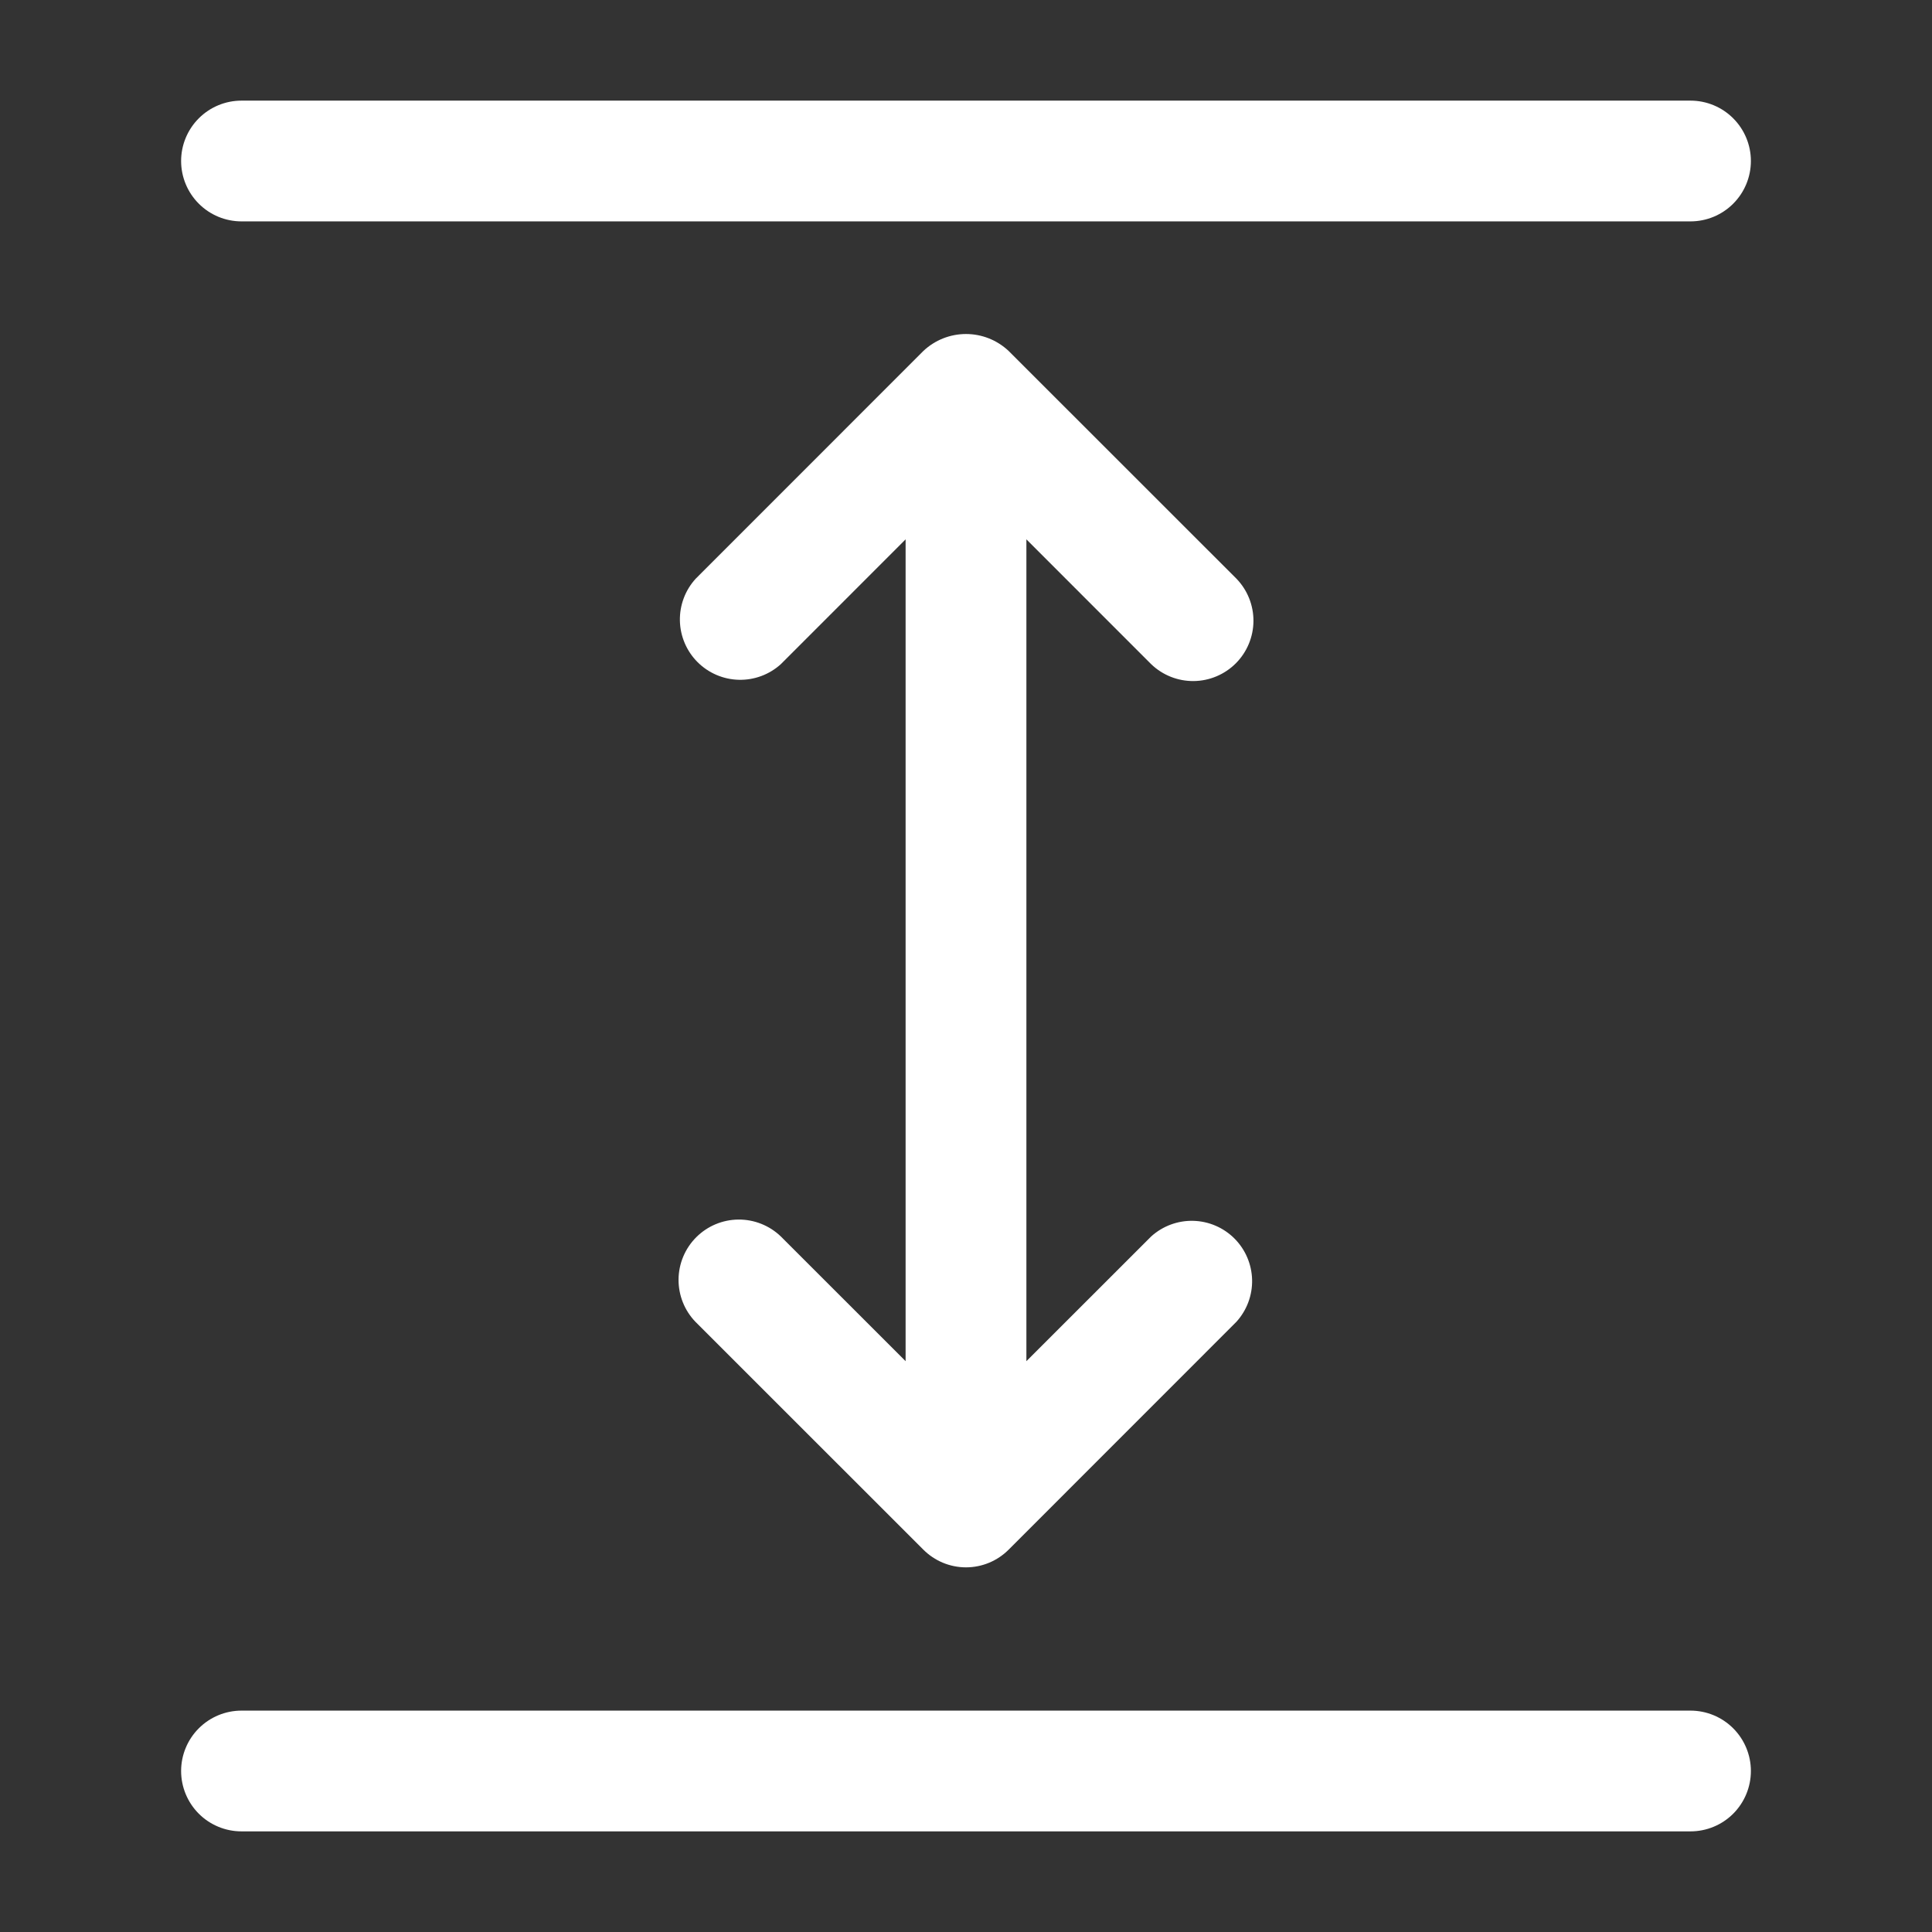 <svg width="70" height="70" viewBox="0 0 70 70" fill="none" xmlns="http://www.w3.org/2000/svg">
<rect x="0" y="0" width="70" height="70" fill="#333333" stroke="none"/>
<path d="M63.438 64.167C63.438 64.747 63.207 65.303 62.797 65.714C62.387 66.124 61.83 66.354 61.25 66.354H8.75C8.17 66.354 7.613 66.124 7.203 65.714C6.793 65.303 6.562 64.747 6.562 64.167C6.562 63.587 6.793 63.03 7.203 62.62C7.613 62.21 8.17 61.979 8.75 61.979H61.25C61.83 61.979 62.387 62.21 62.797 62.62C63.207 63.03 63.438 63.587 63.438 64.167ZM8.75 8.021H61.25C61.83 8.021 62.387 7.791 62.797 7.38C63.207 6.97 63.438 6.414 63.438 5.833C63.438 5.253 63.207 4.697 62.797 4.287C62.387 3.876 61.83 3.646 61.25 3.646H8.75C8.17 3.646 7.613 3.876 7.203 4.287C6.793 4.697 6.562 5.253 6.562 5.833C6.562 6.414 6.793 6.97 7.203 7.38C7.613 7.791 8.17 8.021 8.75 8.021ZM41.708 24.063C42.121 24.461 42.674 24.681 43.247 24.676C43.821 24.671 44.369 24.44 44.775 24.035C45.18 23.629 45.41 23.08 45.415 22.506C45.419 21.933 45.199 21.381 44.8 20.968L36.546 12.717C36.128 12.322 35.575 12.102 35 12.102C34.425 12.102 33.872 12.322 33.454 12.717L25.206 20.968C24.826 21.383 24.622 21.929 24.634 22.491C24.646 23.053 24.875 23.59 25.272 23.988C25.669 24.386 26.205 24.616 26.767 24.63C27.329 24.644 27.875 24.441 28.292 24.063L32.812 19.542V49.318L28.292 44.8C27.879 44.402 27.326 44.182 26.753 44.187C26.179 44.192 25.631 44.422 25.225 44.828C24.82 45.234 24.59 45.783 24.585 46.356C24.581 46.93 24.801 47.482 25.2 47.895L33.454 56.146C33.657 56.349 33.898 56.511 34.163 56.621C34.428 56.731 34.713 56.788 35 56.788C35.287 56.788 35.572 56.731 35.837 56.621C36.102 56.511 36.343 56.349 36.546 56.146L44.794 47.895C45.173 47.479 45.378 46.934 45.366 46.372C45.353 45.809 45.125 45.273 44.728 44.875C44.331 44.477 43.795 44.247 43.233 44.233C42.671 44.219 42.125 44.422 41.708 44.8L37.188 49.318V19.542L41.708 24.063Z" fill="white"/>
</svg>
